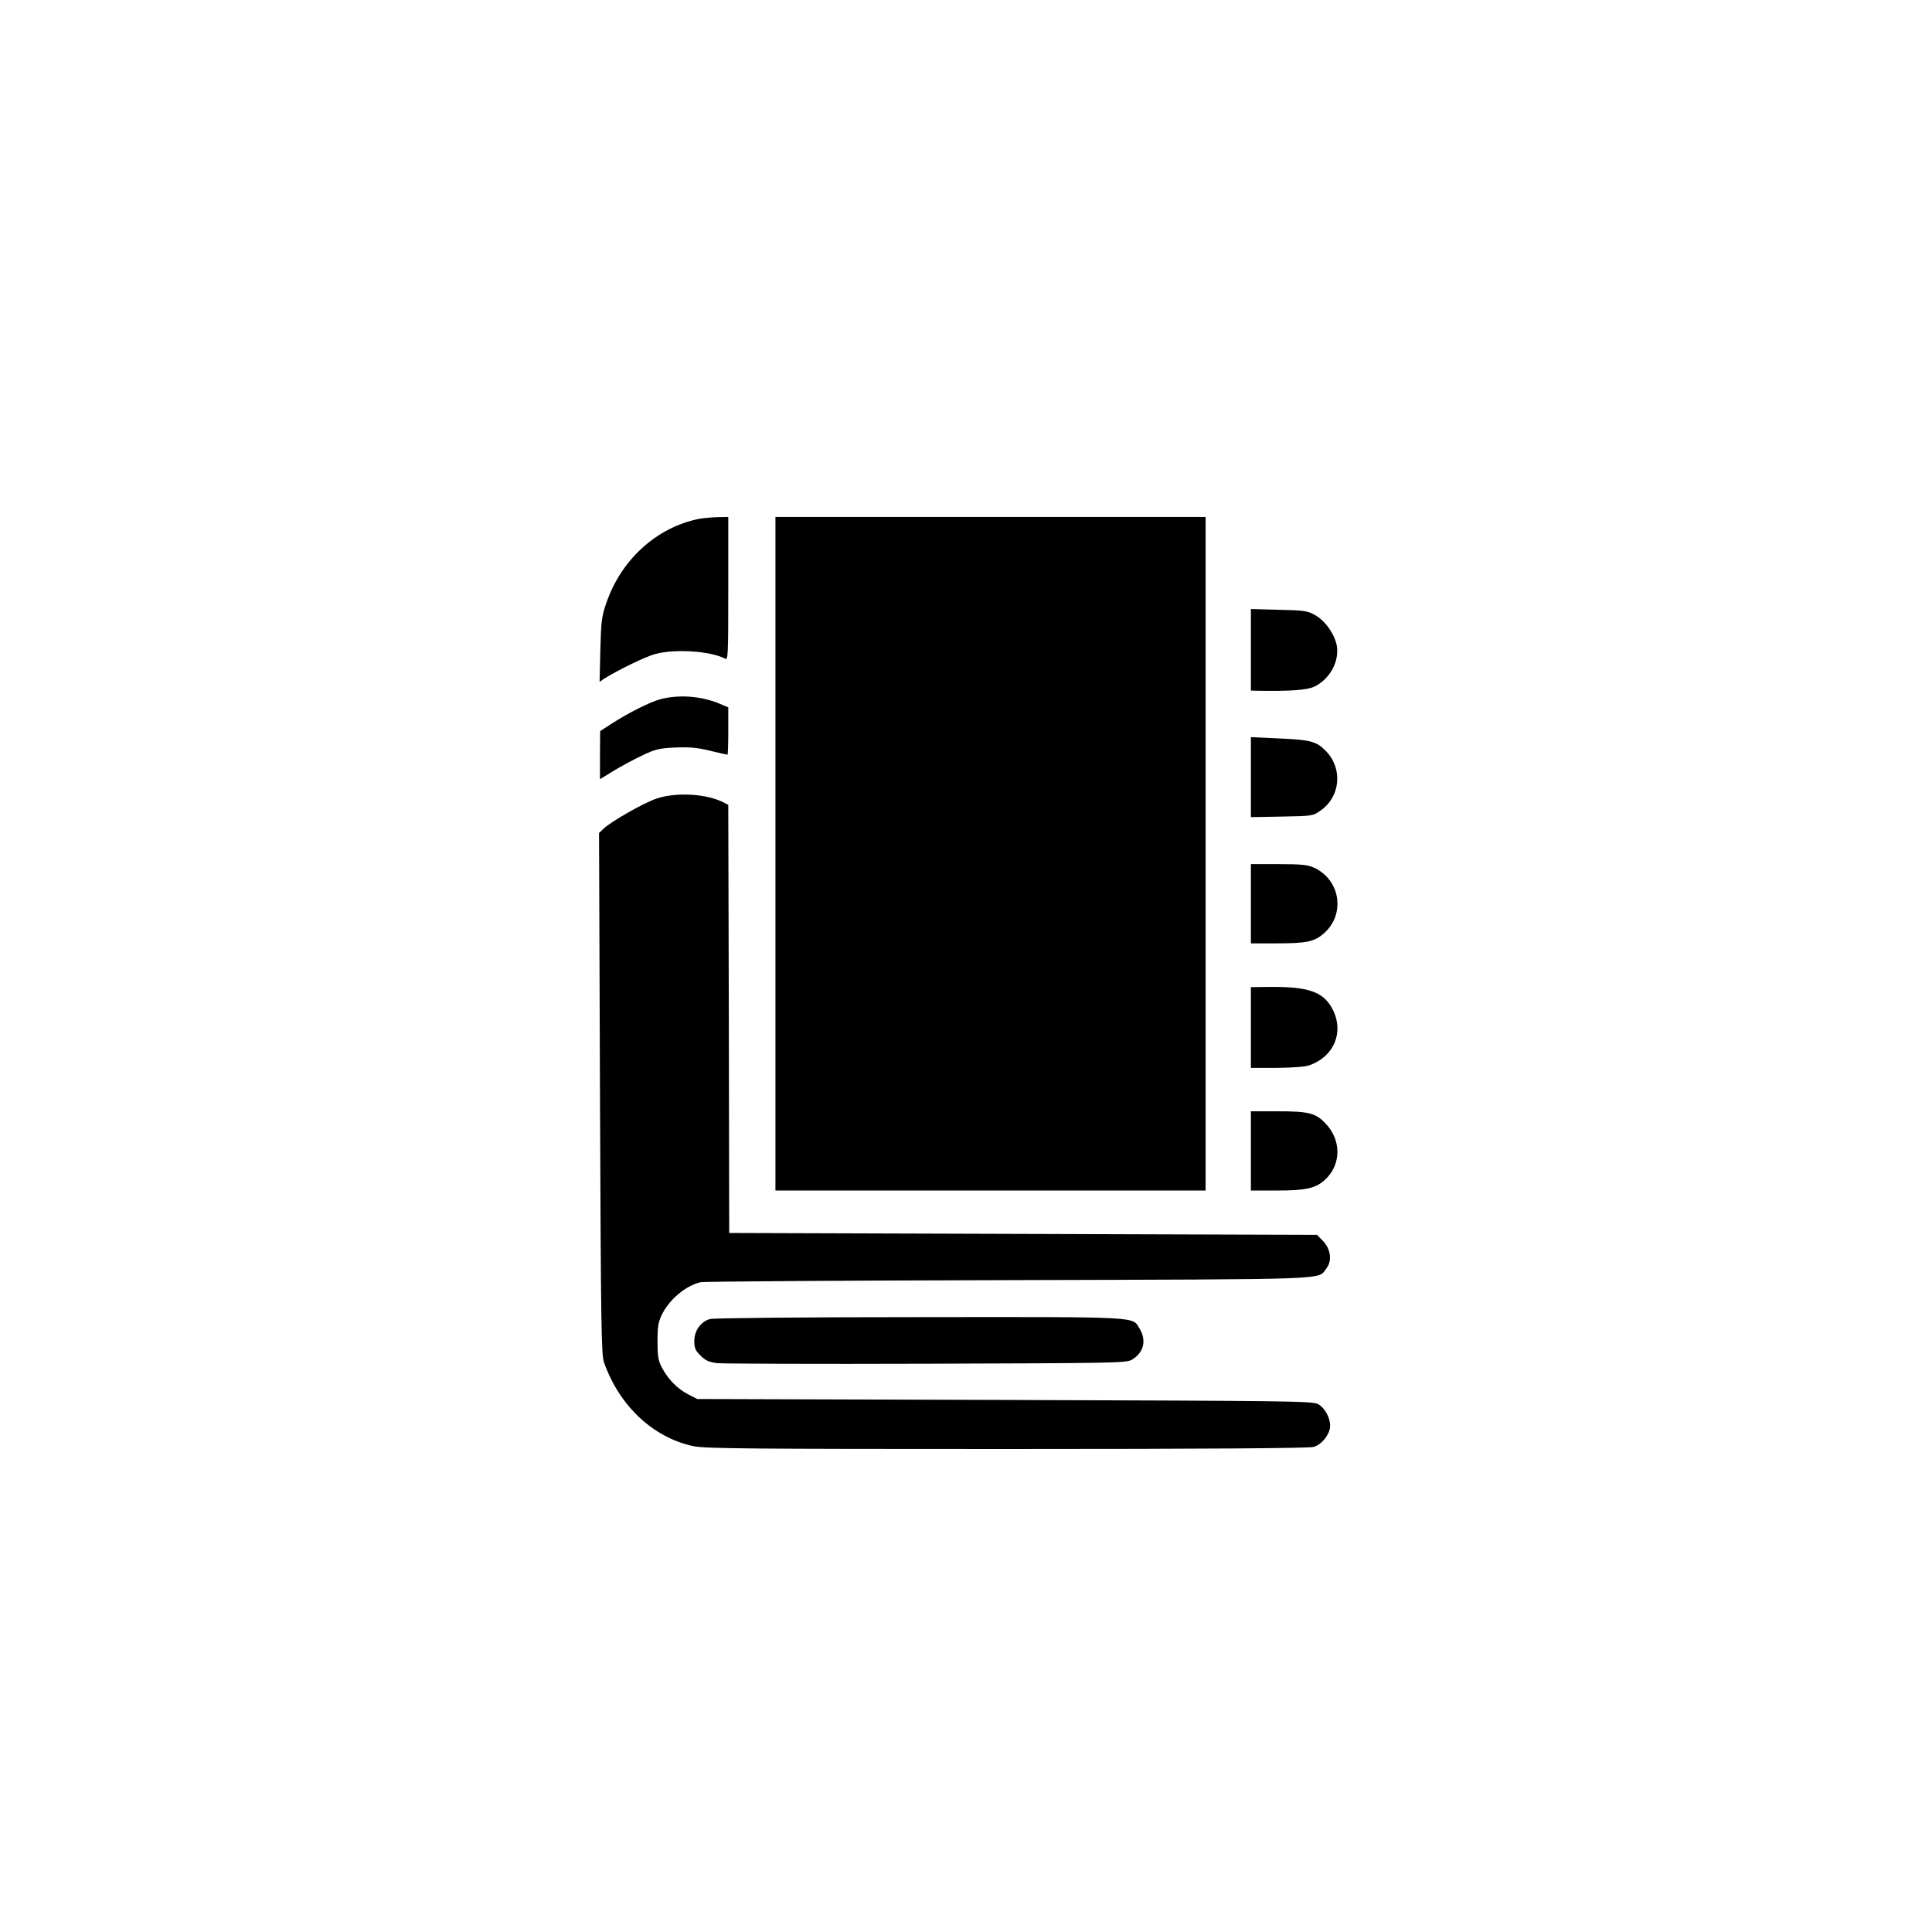 <?xml version="1.0" standalone="no"?>
<!DOCTYPE svg PUBLIC "-//W3C//DTD SVG 20010904//EN"
 "http://www.w3.org/TR/2001/REC-SVG-20010904/DTD/svg10.dtd">
<svg version="1.0" xmlns="http://www.w3.org/2000/svg"
 width="1024pt" height="1024pt" viewBox="0 0 1024 1024"
 preserveAspectRatio="xMidYMid meet">

<g transform="translate(0,1024) scale(0.1,-0.1)"
fill="#000000" stroke="none">
<path d="M3705 7490 c-224 -45 -412 -215 -491 -445 -25 -72 -28 -97 -32 -249
l-4 -170 23 16 c73 46 222 119 274 132 105 28 293 15 368 -25 16 -9 17 12 17
371 l0 380 -57 -1 c-32 -1 -76 -5 -98 -9z"/>
<path d="M4110 5715 l0 -1785 1140 0 1140 0 0 1785 0 1785 -1140 0 -1140 0 0
-1785z"/>
<path d="M6630 6796 l0 -216 28 -1 c181 -3 269 3 309 22 80 39 131 130 119
213 -10 62 -61 135 -116 166 -41 23 -58 25 -192 28 l-148 4 0 -216z"/>
<path d="M3500 6534 c-57 -16 -166 -70 -262 -132 l-57 -37 -1 -127 0 -128 73
45 c40 24 108 61 151 81 69 33 89 38 174 42 76 3 116 0 185 -17 49 -12 90 -21
93 -21 2 0 4 56 4 125 l0 126 -43 18 c-98 42 -218 51 -317 25z"/>
<path d="M6630 6121 l0 -212 164 3 c164 3 164 3 207 33 104 74 117 222 26 315
-49 50 -80 59 -246 66 l-151 7 0 -212z"/>
<path d="M3479 6007 c-69 -23 -243 -123 -281 -160 l-23 -22 5 -1380 c5 -1260
7 -1384 22 -1428 82 -230 261 -397 473 -442 60 -13 300 -15 1660 -15 1070 0
1602 4 1627 11 44 12 88 68 88 112 0 44 -29 96 -64 115 -29 16 -149 17 -1661
22 l-1630 5 -48 25 c-55 28 -106 79 -139 142 -19 36 -23 58 -23 138 0 79 4
103 23 142 40 81 125 153 205 172 16 4 751 9 1633 11 1754 5 1635 1 1684 62
32 40 23 104 -19 147 l-31 31 -1558 5 -1557 5 -2 1135 -3 1134 -23 12 c-89 47
-254 57 -358 21z"/>
<path d="M6630 5450 l0 -210 138 0 c158 0 199 9 249 53 115 101 88 283 -52
348 -33 15 -65 19 -187 19 l-148 0 0 -210z"/>
<path d="M6630 4794 l0 -214 138 0 c85 1 151 6 173 14 129 46 183 174 124 293
-49 97 -128 125 -347 122 l-88 -1 0 -214z"/>
<path d="M6630 4140 l0 -210 139 0 c154 0 205 12 255 58 86 81 86 210 1 298
-52 55 -89 64 -257 64 l-138 0 0 -210z"/>
<path d="M3763 3249 c-49 -14 -83 -62 -83 -116 0 -38 5 -50 33 -78 26 -26 44
-34 88 -40 29 -3 529 -5 1109 -3 981 3 1057 4 1087 20 64 36 82 102 43 166
-40 65 20 62 -1167 61 -621 0 -1091 -5 -1110 -10z"/>
</g>
</svg>
